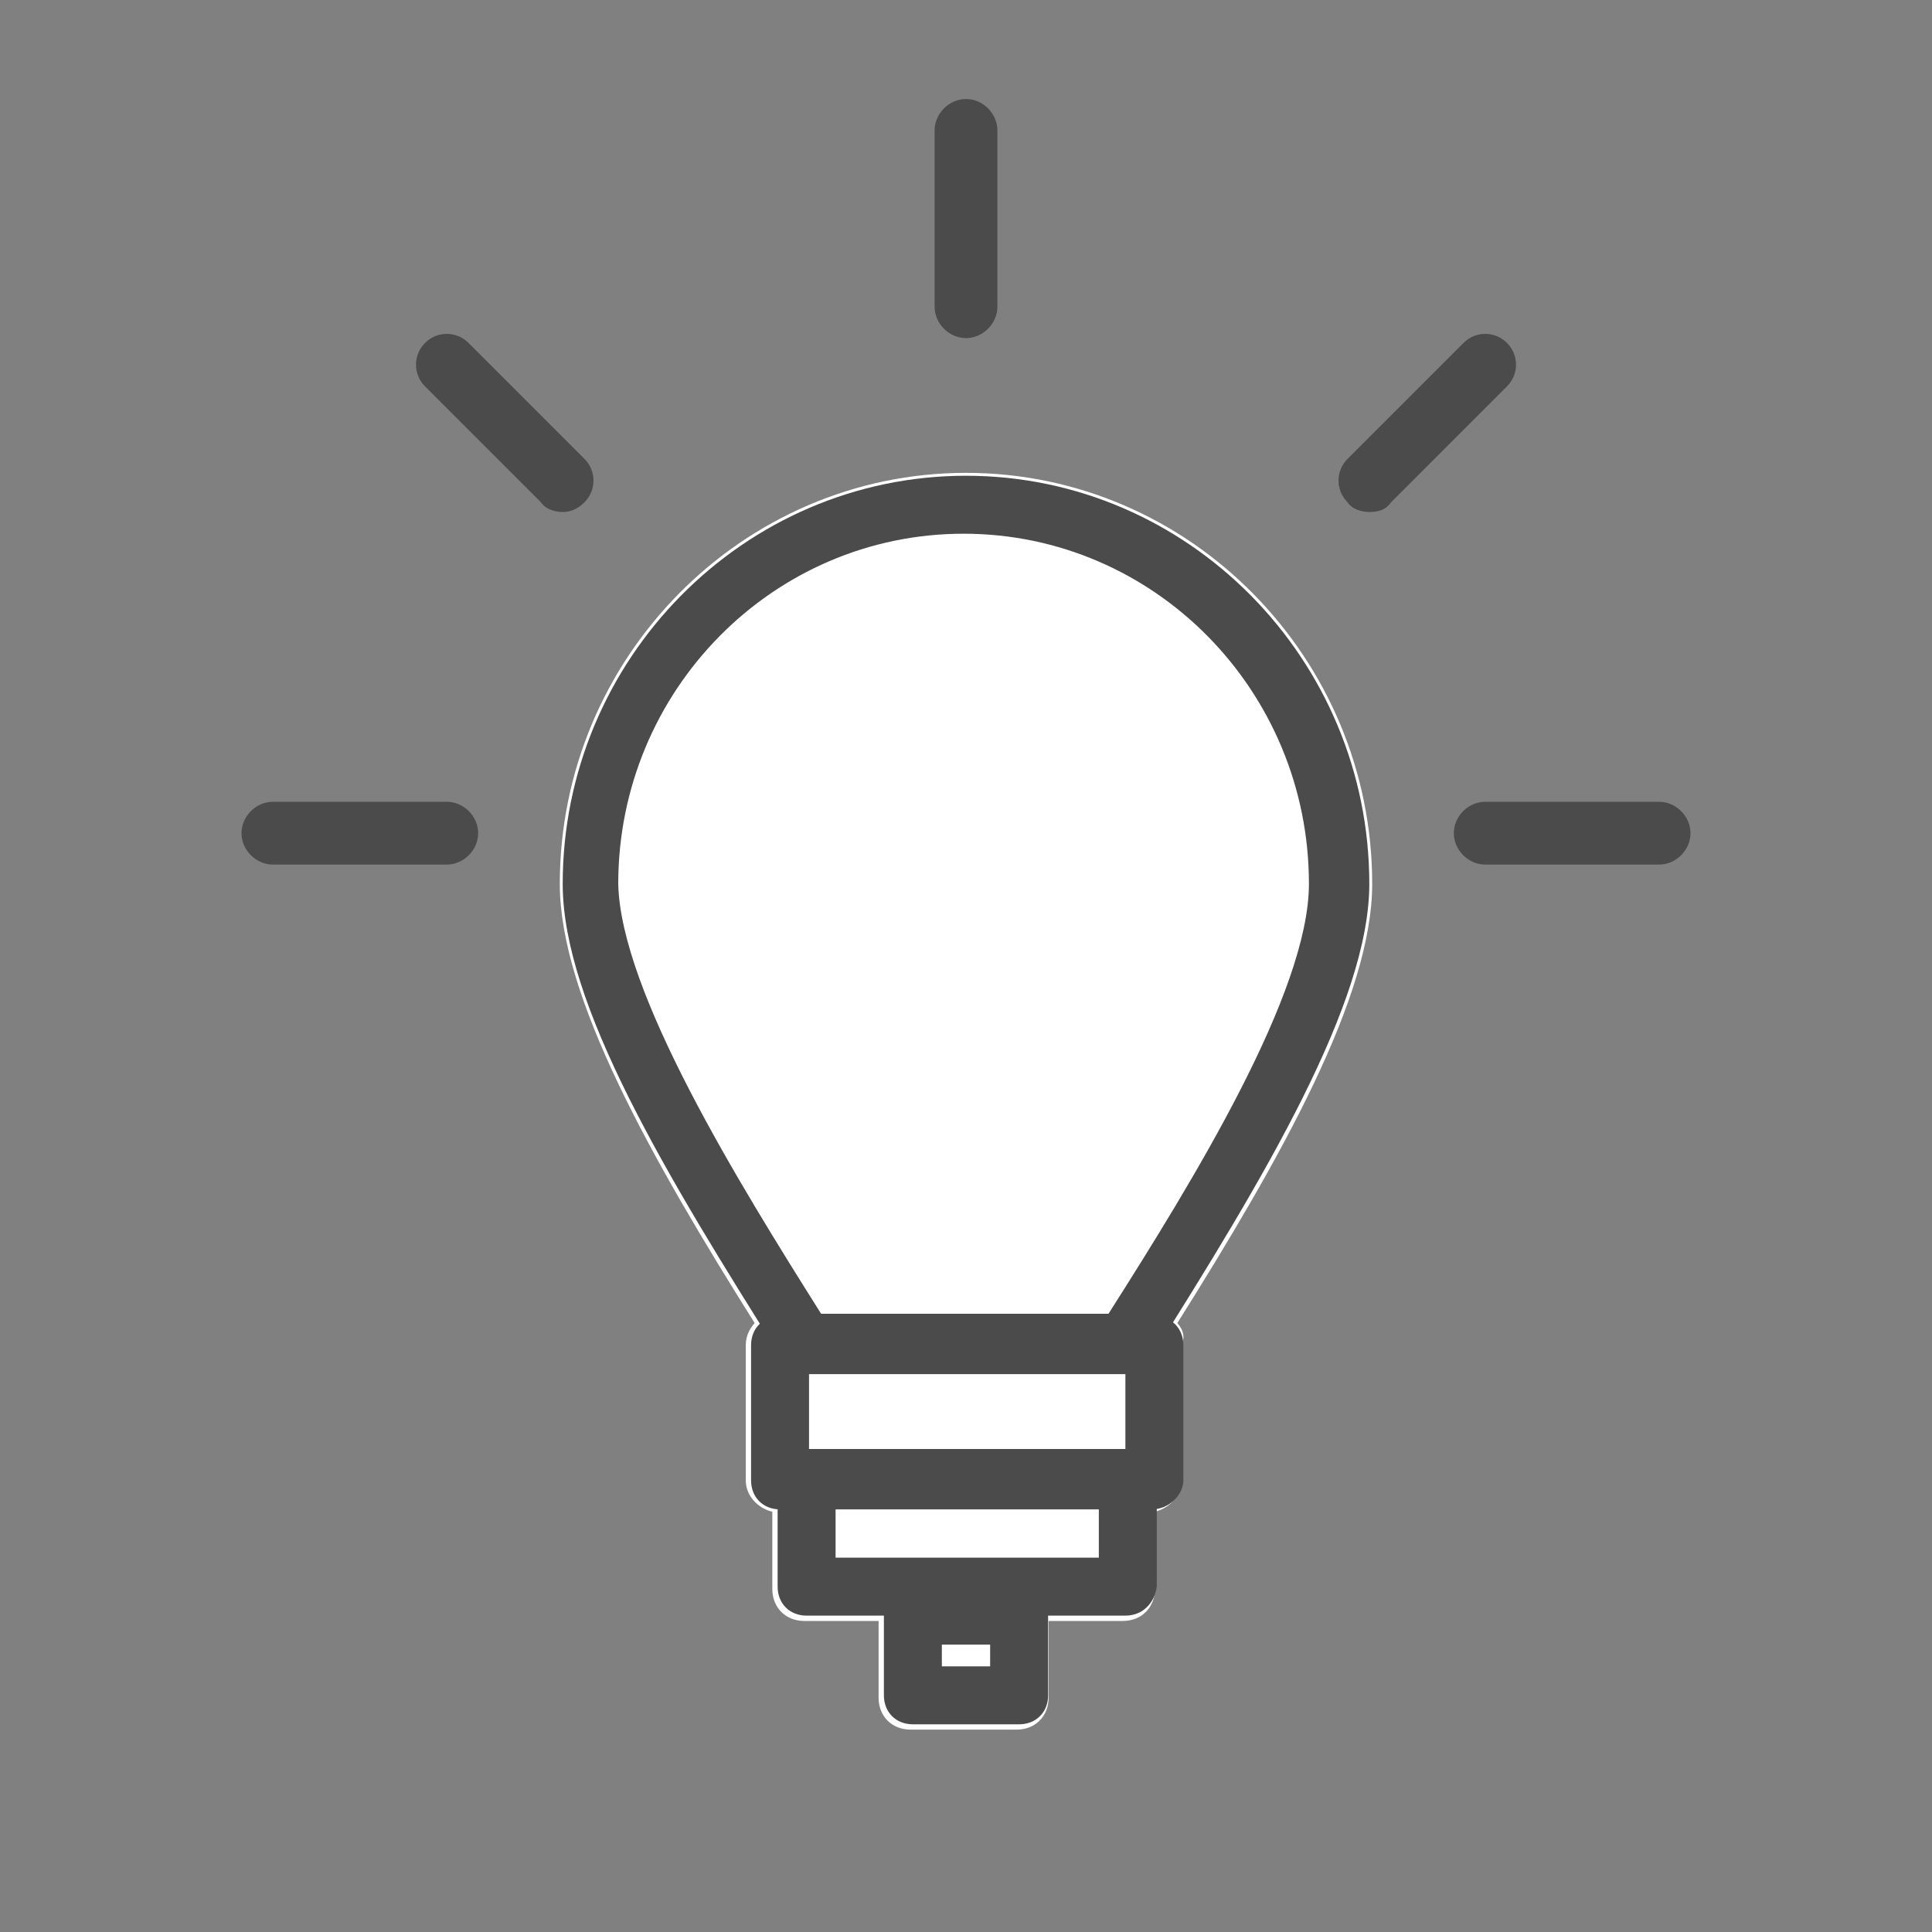 <?xml version="1.0" encoding="utf-8"?>
<!-- Generator: Adobe Illustrator 25.2.1, SVG Export Plug-In . SVG Version: 6.00 Build 0)  -->
<svg version="1.0" id="common_x5F_hint" xmlns="http://www.w3.org/2000/svg" xmlns:xlink="http://www.w3.org/1999/xlink" x="0px"
	 y="0px" width="80px" height="80px" viewBox="0 0 80 80" style="enable-background:new 0 0 80 80;" xml:space="preserve">
<rect x="0" y="0" width="80" height="80" fill="#808080" stroke="none"/>
<style type="text/css">
	.st0{fill:#FFFFFF;stroke:#FFFFFF;stroke-width:0.24;stroke-miterlimit:10;}
	.st1{fill:#4B4B4B;}
</style>
<g>
	<g>
		<path class="st0" d="M48.6,54.8c4.4-7,8.1-13.6,8.1-18.2c0-9.3-7.5-16.9-16.7-16.9s-16.7,7.6-16.7,16.9c0,4.6,3.7,11.2,8.1,18.2
			c-0.2,0.2-0.4,0.5-0.4,0.9v5.6c0,0.6,0.5,1.1,1.1,1.2v3.3c0,0.7,0.5,1.2,1.2,1.2h3.2v3.3c0,0.7,0.5,1.2,1.2,1.2h4.4
			c0.7,0,1.2-0.5,1.2-1.2v-3.3h3.2c0.7,0,1.2-0.5,1.2-1.2v-3.3c0.6-0.1,1.1-0.6,1.1-1.2v-5.6C49,55.3,48.8,55,48.6,54.8z"/>
		<g>
			<path class="st1" d="M46.6,56.9H33.4c-0.4,0-0.8-0.2-1-0.6c-4.8-7.6-9.1-14.7-9.1-19.7c0-9.3,7.5-16.9,16.7-16.9
				s16.7,7.6,16.7,16.9c0,4.9-4.3,12.1-9.1,19.7C47.4,56.6,47,56.9,46.6,56.9z M34,54.4h11.9c3.5-5.5,8.3-13.3,8.3-17.8
				c0-8-6.4-14.5-14.3-14.5s-14.3,6.5-14.3,14.5C25.7,41.1,30.6,49,34,54.4z"/>
		</g>
		<path class="st1" d="M46.6,66.9H33.4c-0.7,0-1.2-0.5-1.2-1.2v-4.5c0-0.7,0.5-1.2,1.2-1.2h13.3c0.7,0,1.2,0.5,1.2,1.2v4.5
			C47.8,66.4,47.3,66.9,46.6,66.9z M34.6,64.5h10.9v-2.1H34.6V64.5z"/>
		<path class="st1" d="M42.2,71.4h-4.4c-0.7,0-1.2-0.5-1.2-1.2v-3.4c0-0.7,0.5-1.2,1.2-1.2h4.4c0.7,0,1.2,0.5,1.2,1.2v3.4
			C43.4,70.9,42.9,71.4,42.2,71.4z M39,69h2v-0.9h-2V69z"/>
		<path class="st1" d="M47.7,62.5H32.3c-0.7,0-1.2-0.5-1.2-1.2v-5.6c0-0.7,0.5-1.2,1.2-1.2h15.5c0.7,0,1.2,0.5,1.2,1.2v5.6
			C49,61.9,48.4,62.5,47.7,62.5z M33.5,60h13.1v-3.2H33.5V60z"/>
		<path class="st1" d="M40,14c-0.7,0-1.3-0.6-1.3-1.3V5.4c0-0.7,0.6-1.3,1.3-1.3s1.3,0.6,1.3,1.3v7.3C41.3,13.4,40.7,14,40,14z"/>
		<path class="st1" d="M18.5,35.8h-7.2c-0.7,0-1.3-0.6-1.3-1.3s0.6-1.3,1.3-1.3h7.2c0.7,0,1.3,0.6,1.3,1.3S19.2,35.8,18.5,35.8z"/>
		<path class="st1" d="M68.7,35.8h-7.2c-0.7,0-1.3-0.6-1.3-1.3s0.6-1.3,1.3-1.3h7.2c0.7,0,1.3,0.6,1.3,1.3S69.4,35.8,68.7,35.8z"/>
		<path class="st1" d="M23.3,21.2c-0.3,0-0.7-0.1-0.9-0.4L17.6,16c-0.5-0.5-0.5-1.3,0-1.8c0.5-0.5,1.3-0.5,1.8,0l4.8,4.8
			c0.5,0.5,0.5,1.3,0,1.8C23.9,21.1,23.6,21.2,23.3,21.2z"/>
		<path class="st1" d="M56.7,21.2c-0.3,0-0.7-0.1-0.9-0.4c-0.5-0.5-0.5-1.3,0-1.8l4.8-4.8c0.5-0.5,1.3-0.5,1.8,0
			c0.5,0.5,0.5,1.3,0,1.8l-4.8,4.8C57.4,21.1,57.1,21.2,56.7,21.2z"/>
	</g>
</g>
</svg>
